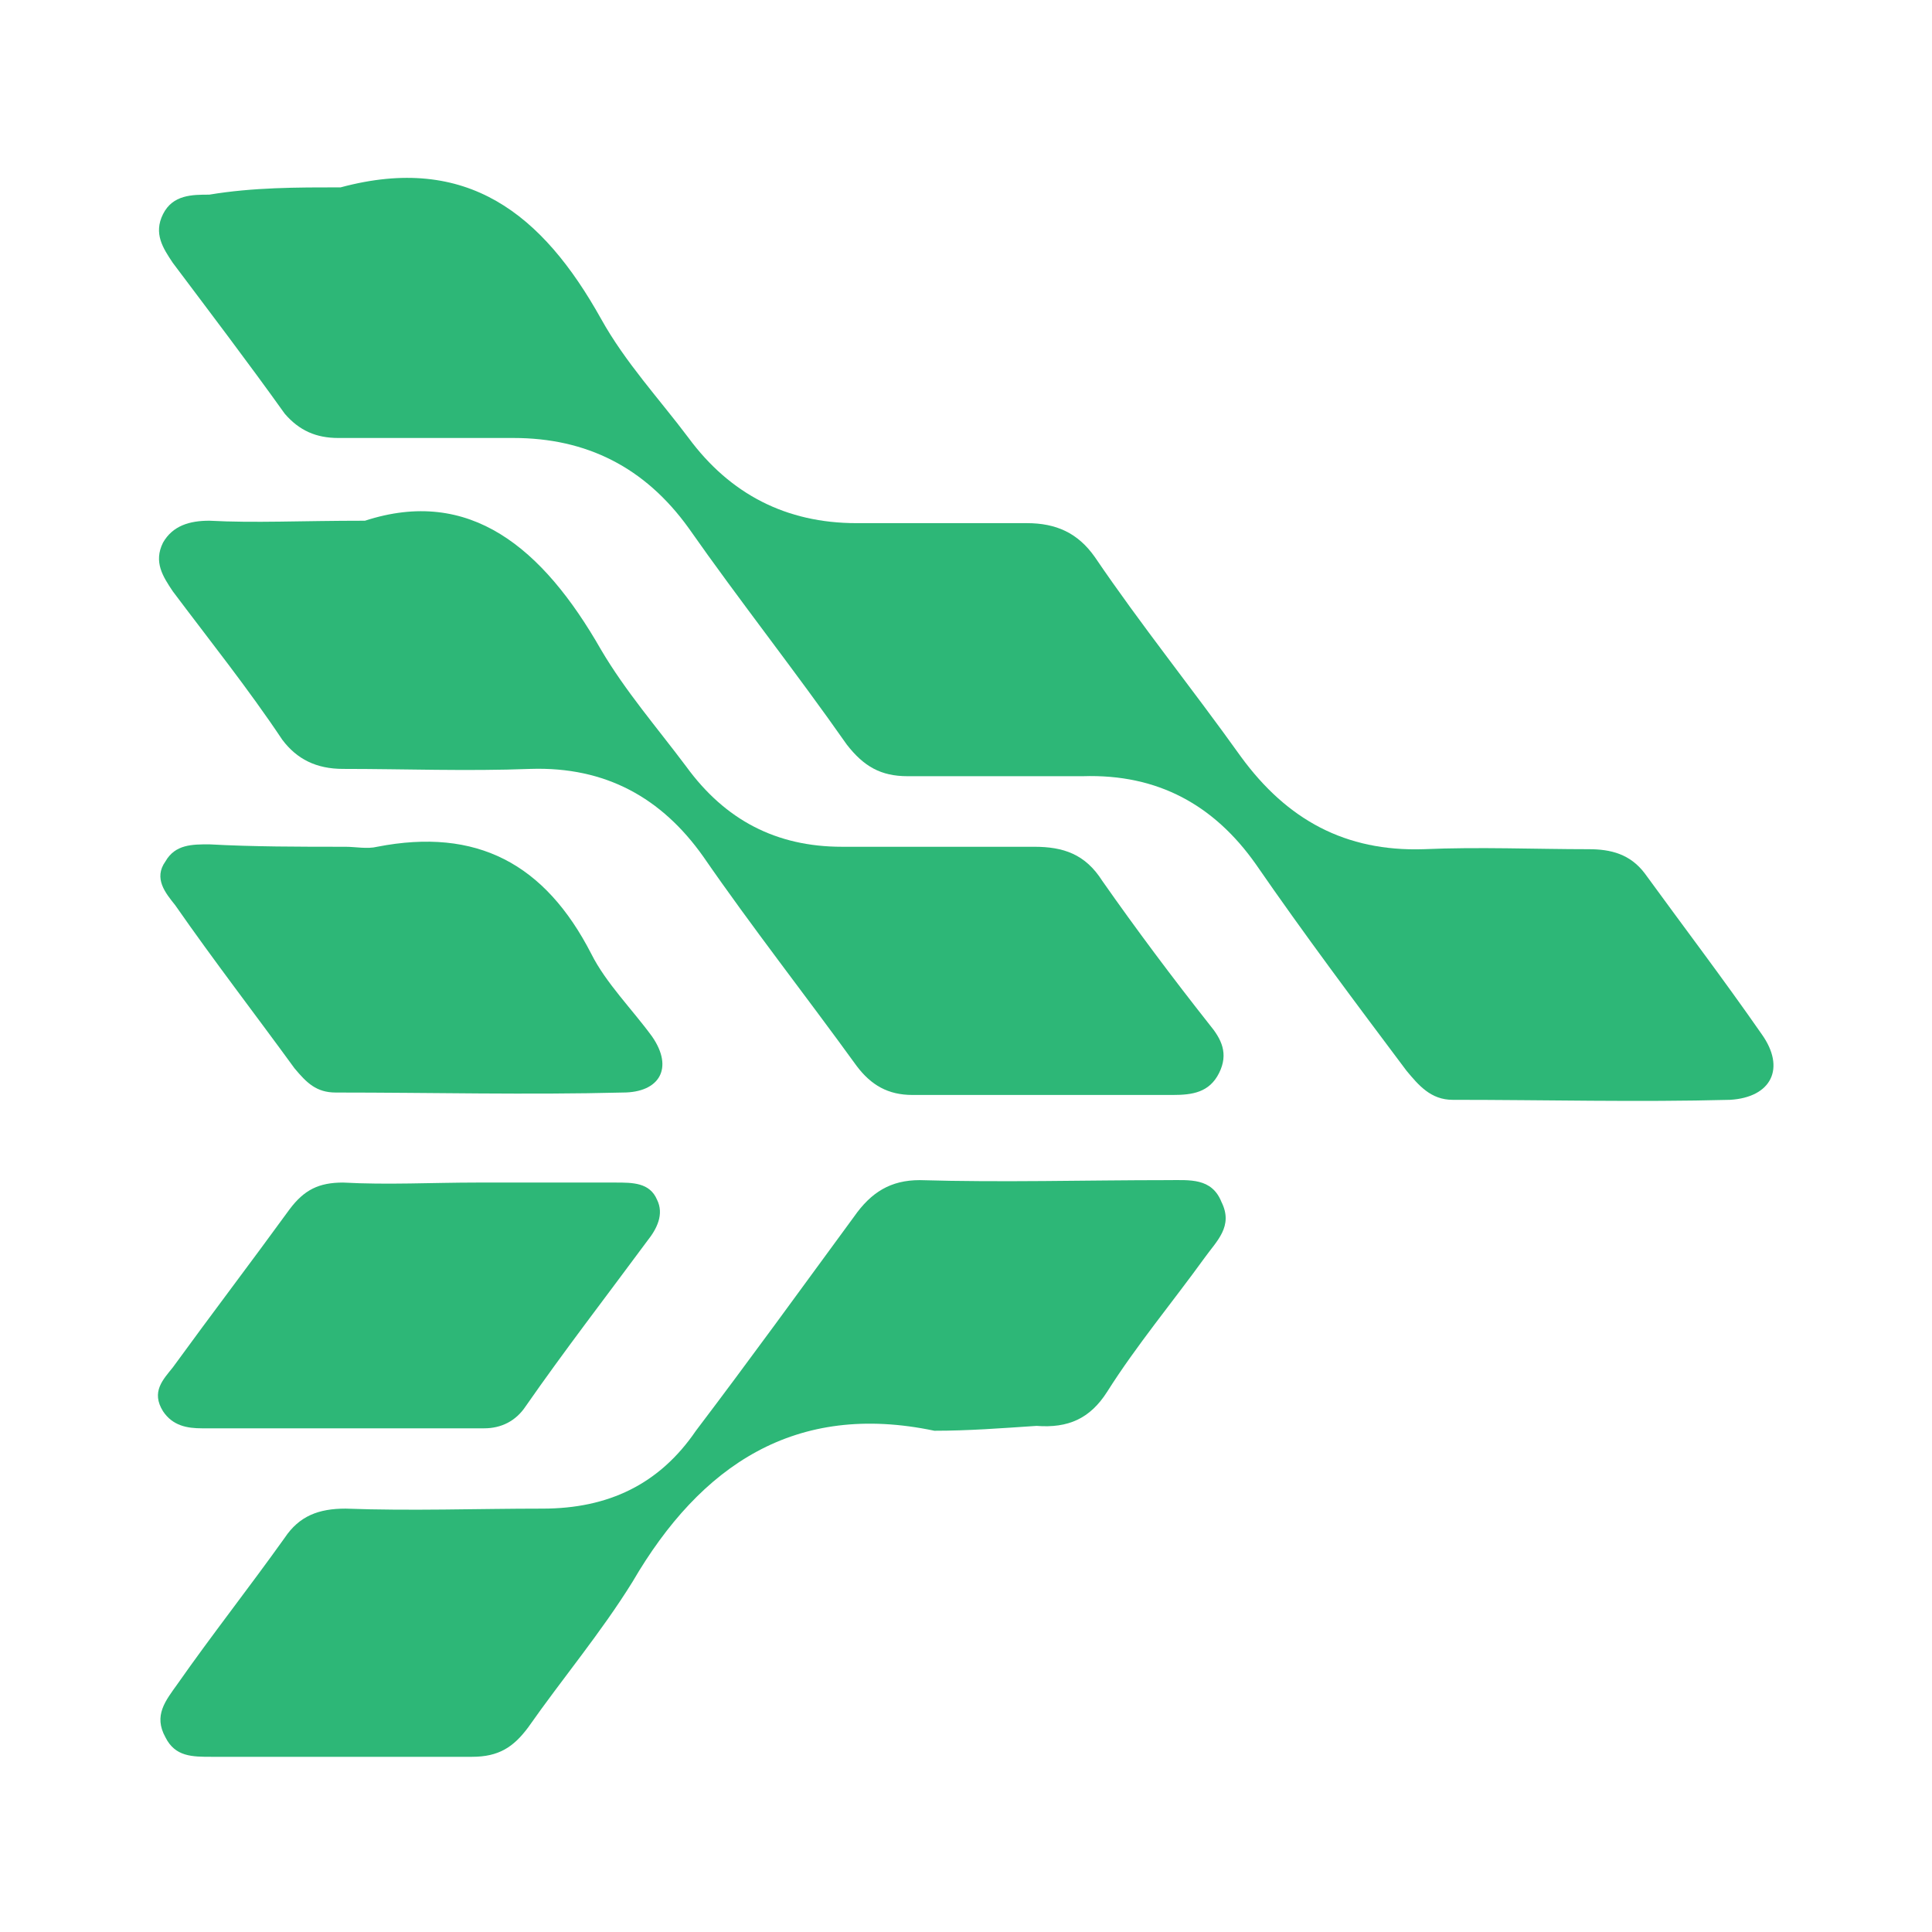 <?xml version="1.0" encoding="utf-8"?>
<!-- Generator: Adobe Illustrator 28.0.0, SVG Export Plug-In . SVG Version: 6.00 Build 0)  -->
<svg version="1.1" id="Layer_1" xmlns="http://www.w3.org/2000/svg" xmlns:xlink="http://www.w3.org/1999/xlink" x="0px" y="0px"
	 viewBox="0 0 79.4 79.4" style="enable-background:new 0 0 79.4 79.4;" xml:space="preserve">
<style type="text/css">
	.st0{fill:#2DB777;}
</style>
<g>
	<path class="st0" d="M14,7.7c5.2-1.4,8.3,1.1,10.7,5.4c1,1.8,2.4,3.3,3.6,4.9c1.7,2.3,4,3.5,6.9,3.5c2.3,0,4.7,0,7,0
		c1.2,0,2.1,0.4,2.8,1.4c1.9,2.8,4,5.4,6,8.2c1.9,2.6,4.3,3.9,7.5,3.8c2.3-0.1,4.6,0,6.8,0c0.9,0,1.7,0.2,2.3,1
		c1.6,2.2,3.2,4.3,4.8,6.6c1,1.4,0.4,2.6-1.3,2.7c-3.8,0.1-7.6,0-11.4,0c-0.9,0-1.4-0.6-1.9-1.2c-2.1-2.8-4.2-5.6-6.2-8.5
		c-1.7-2.4-4-3.7-7.1-3.6c-2.4,0-4.8,0-7.2,0c-1.1,0-1.8-0.4-2.5-1.3c-2.1-3-4.4-5.9-6.5-8.9c-1.8-2.5-4.2-3.7-7.2-3.7
		c-2.4,0-4.8,0-7.2,0c-0.9,0-1.6-0.3-2.2-1c-1.5-2.1-3.1-4.2-4.6-6.2c-0.4-0.6-0.8-1.2-0.4-2c0.4-0.8,1.2-0.8,1.9-0.8
		C10.4,7.7,12.2,7.7,14,7.7z"/>
	<path class="st0" d="M15,21.4c4.3-1.4,7.3,1.1,9.7,5.3c1,1.7,2.3,3.2,3.5,4.8c1.6,2.2,3.7,3.3,6.4,3.3c2.6,0,5.3,0,7.9,0
		c1.2,0,2.1,0.3,2.8,1.4c1.4,2,2.9,4,4.4,5.9c0.5,0.6,0.8,1.2,0.4,2C49.7,44.9,49,45,48.2,45c-3.6,0-7.1,0-10.7,0
		c-1,0-1.7-0.4-2.3-1.2c-2.1-2.9-4.3-5.7-6.3-8.6c-1.7-2.4-4-3.7-7.1-3.6c-2.6,0.1-5.2,0-7.7,0c-1.1,0-1.9-0.4-2.5-1.2
		c-1.4-2.1-3-4.1-4.5-6.1c-0.4-0.6-0.8-1.2-0.4-2c0.4-0.7,1.1-0.9,1.9-0.9C10.5,21.5,12.3,21.4,15,21.4z"/>
	<path class="st0" d="M38.4,58.8c-5.7-1.2-9.6,1.4-12.4,6.2c-1.3,2.1-2.9,4-4.3,6c-0.6,0.8-1.2,1.2-2.3,1.2c-3.6,0-7.1,0-10.7,0
		c-0.8,0-1.5,0-1.9-0.8c-0.5-0.9,0-1.5,0.5-2.2c1.4-2,2.9-3.9,4.4-6c0.6-0.9,1.4-1.2,2.5-1.2c2.7,0.1,5.4,0,8.1,0
		c2.7,0,4.8-1,6.3-3.2c2.2-2.9,4.3-5.8,6.5-8.8c0.7-1,1.5-1.5,2.7-1.5c3.4,0.1,6.8,0,10.2,0c0.9,0,1.8-0.1,2.2,0.9
		c0.5,1-0.2,1.6-0.7,2.3c-1.3,1.8-2.8,3.6-4,5.5c-0.7,1.1-1.6,1.5-2.9,1.4C41.1,58.7,39.8,58.8,38.4,58.8z"/>
	<path class="st0" d="M14.2,34.8c0.4,0,0.9,0.1,1.3,0c4.1-0.8,6.9,0.7,8.8,4.4c0.6,1.2,1.7,2.3,2.5,3.4c0.9,1.3,0.3,2.3-1.2,2.3
		c-3.9,0.1-7.9,0-11.8,0c-0.8,0-1.2-0.4-1.7-1c-1.6-2.2-3.3-4.4-4.9-6.7c-0.4-0.5-0.9-1.1-0.4-1.8c0.4-0.7,1.1-0.7,1.8-0.7
		C10.4,34.8,12.3,34.8,14.2,34.8z"/>
	<path class="st0" d="M19.6,48.6c1.9,0,3.8,0,5.7,0c0.7,0,1.4,0,1.7,0.7c0.3,0.6,0,1.2-0.4,1.7c-1.7,2.3-3.4,4.5-5,6.8
		c-0.4,0.6-1,0.9-1.7,0.9c-3.9,0-7.7,0-11.6,0c-0.6,0-1.2-0.1-1.6-0.7c-0.5-0.8,0-1.3,0.4-1.8c1.6-2.2,3.2-4.3,4.8-6.5
		c0.6-0.8,1.2-1.1,2.2-1.1C15.9,48.7,17.8,48.6,19.6,48.6z"/>
</g>
</svg>
